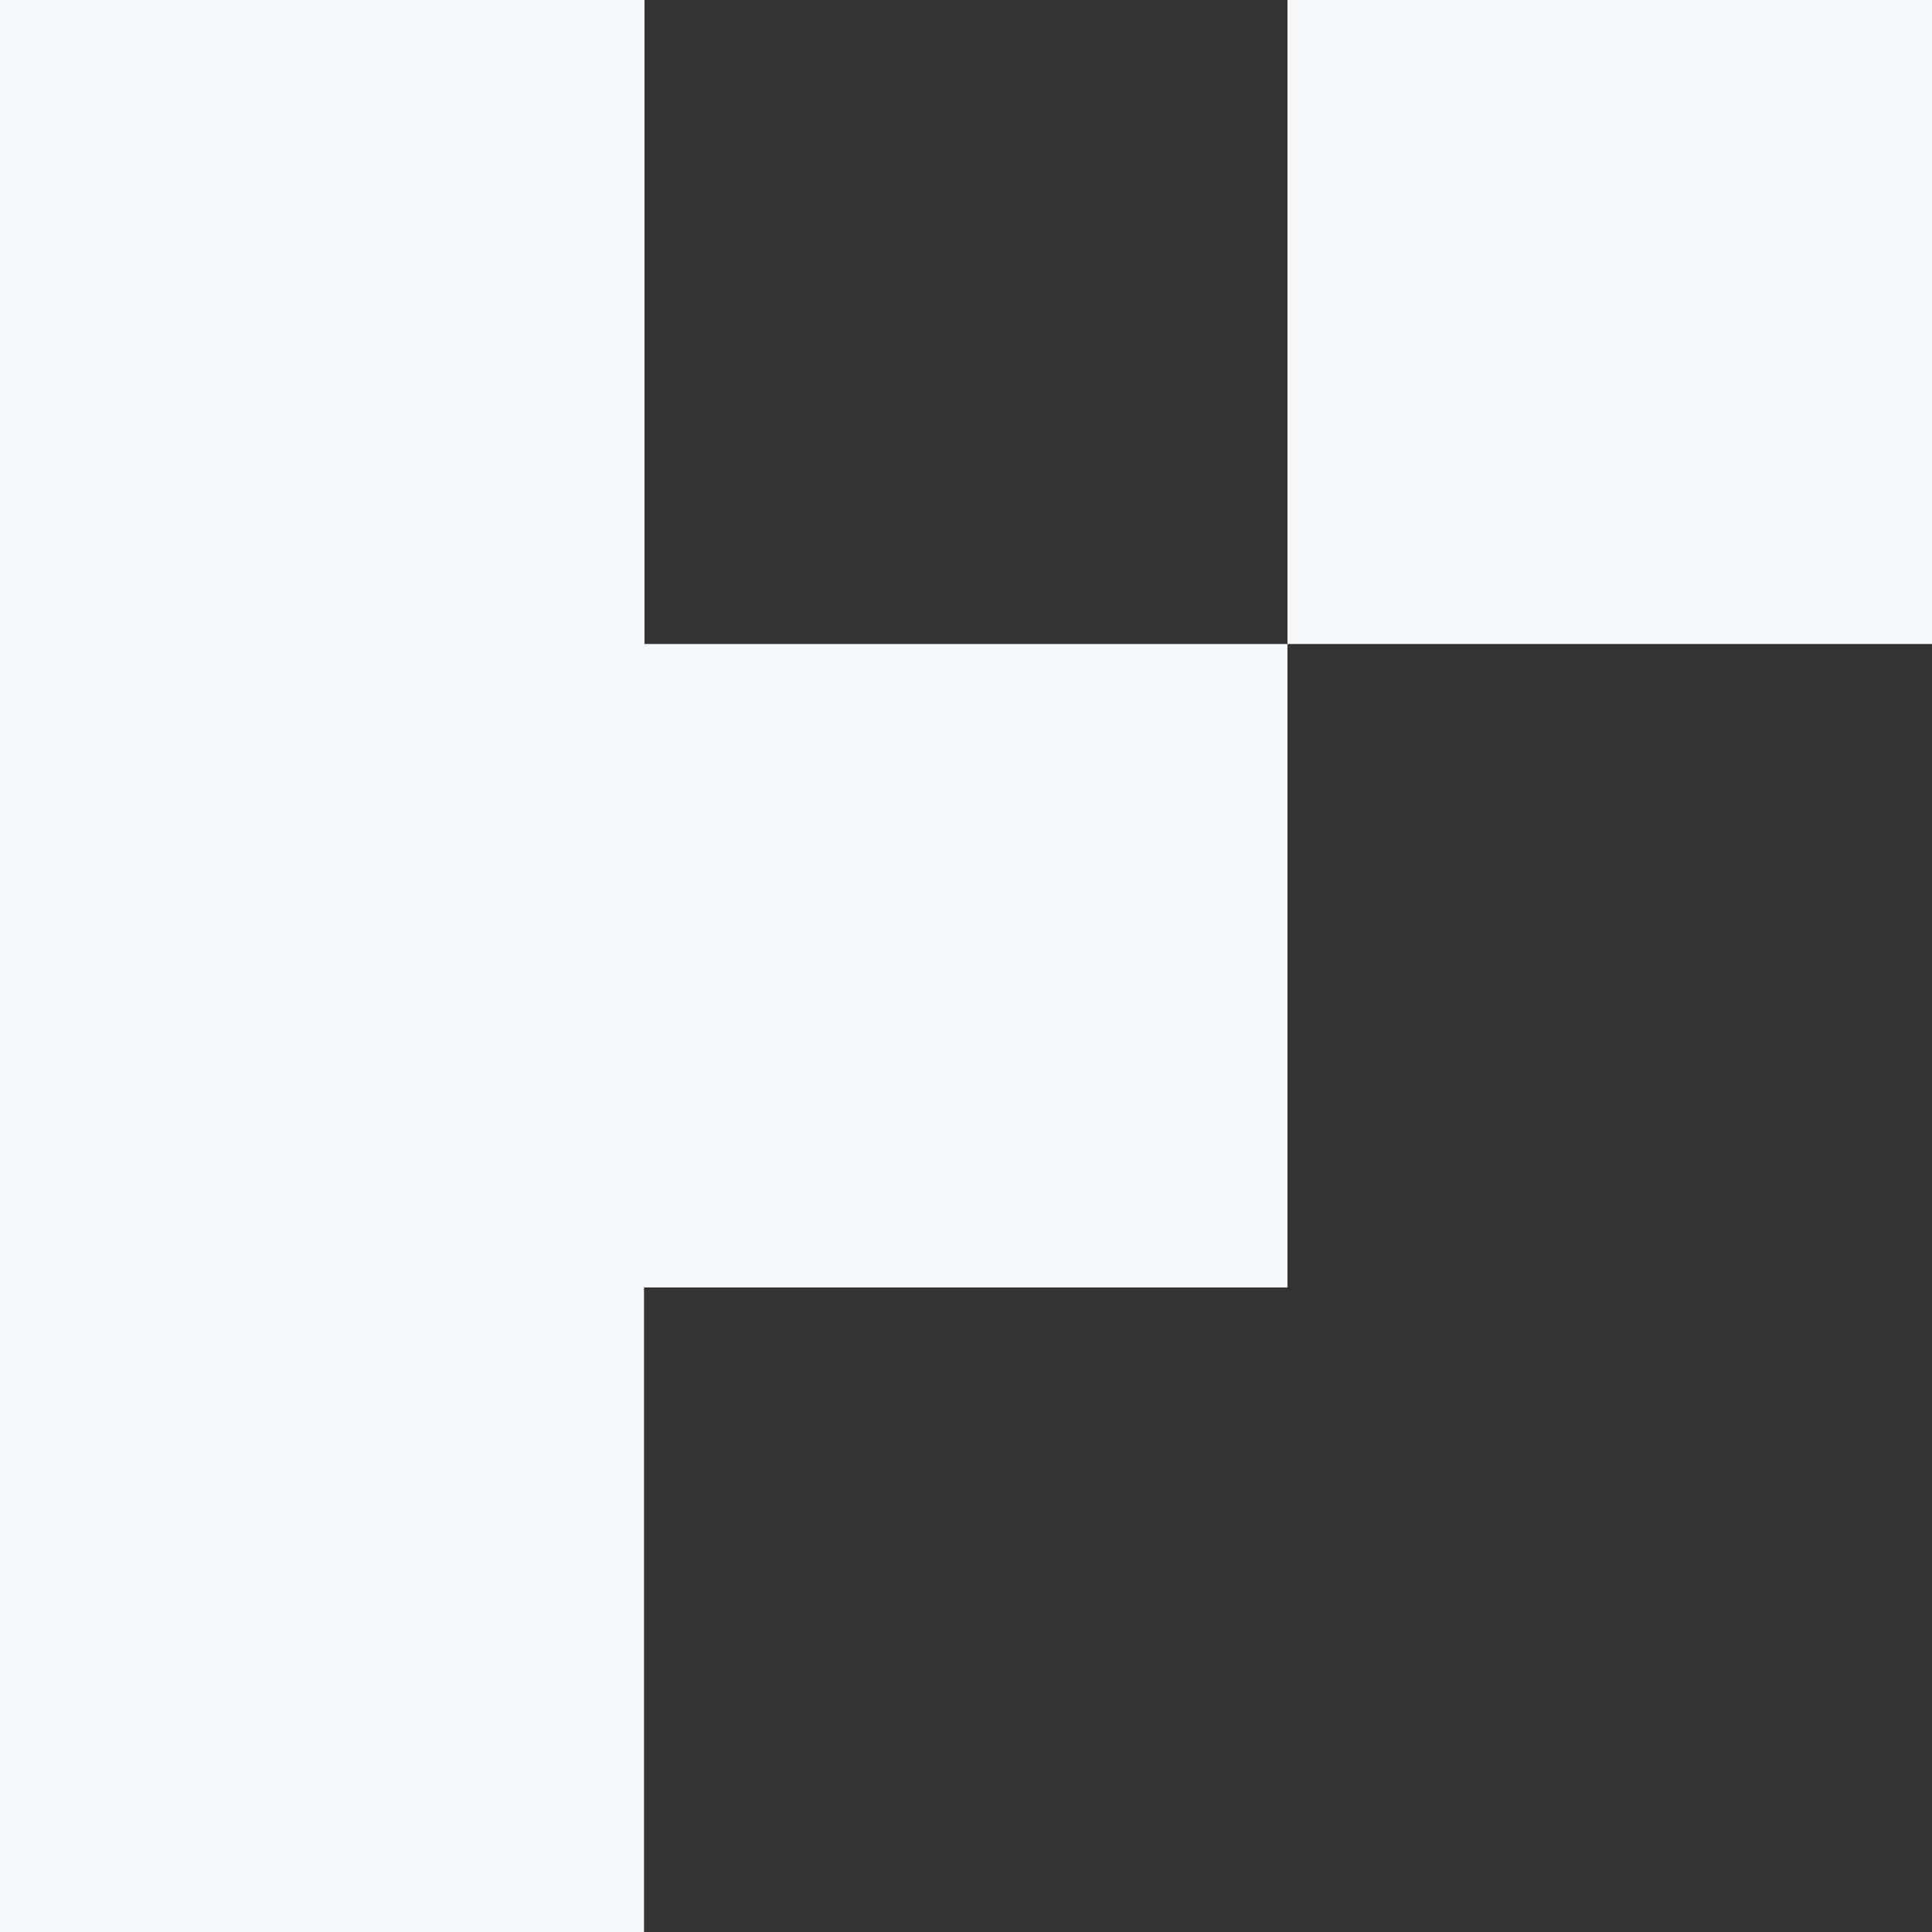 <svg xmlns="http://www.w3.org/2000/svg" viewBox="0 0 73.53 73.53"><rect x="0" y="0" width="73.53" height="73.53" fill="#333333" stroke="none"/><defs><style>.cls-1{fill:#f5f8fa;}</style></defs><g id="Layer_2" data-name="Layer 2"><g id="Contenido"><path class="cls-1" d="M73.53,24.51H49V0H73.53Zm-49,0V0H0V73.53H24.51V64.7h0V49H49V24.51Z"/></g></g></svg>